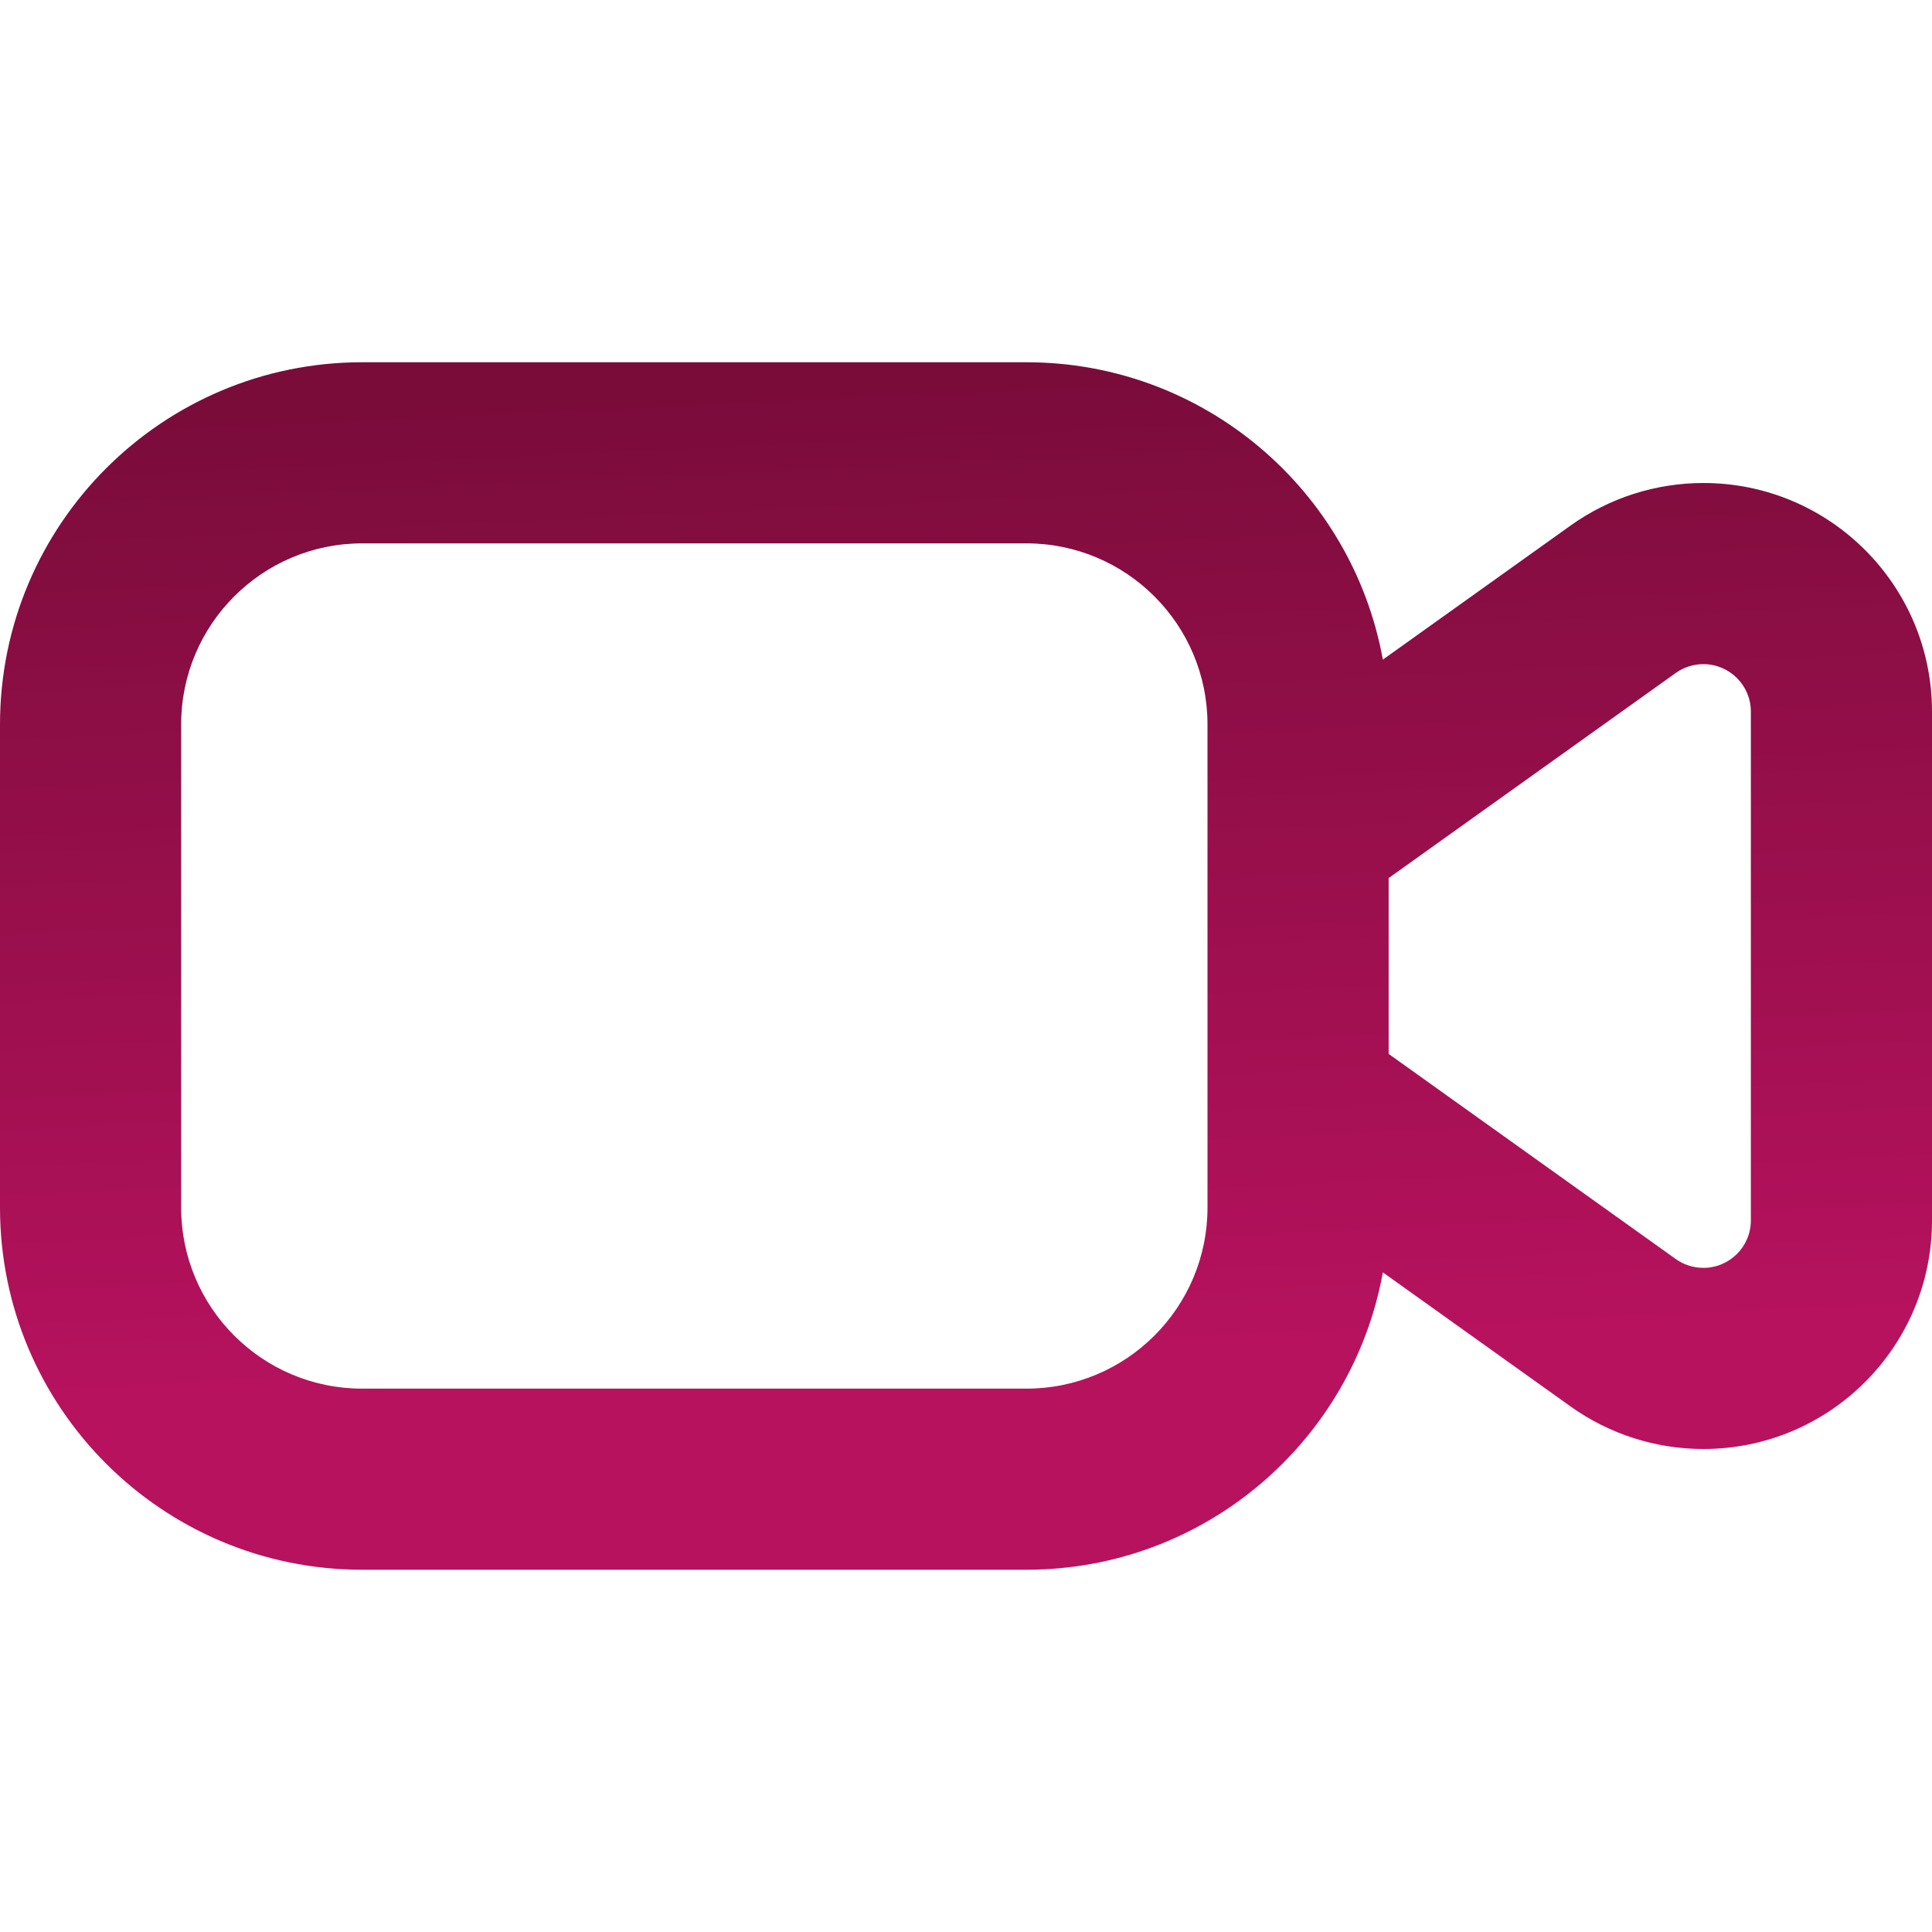 <svg width="50" height="50" viewBox="0 0 50 50" fill="none" xmlns="http://www.w3.org/2000/svg">
<path fill-rule="evenodd" clip-rule="evenodd" d="M9.375 14.062H26.562C29.151 14.062 31.25 16.161 31.25 18.75V20.312V29.688V31.25C31.25 33.839 29.151 35.938 26.562 35.938H9.375C6.786 35.938 4.688 33.839 4.688 31.25V18.75C4.688 16.161 6.786 14.062 9.375 14.062ZM35.788 32.929C34.996 37.305 31.167 40.625 26.562 40.625H9.375C4.197 40.625 0 36.428 0 31.25V18.75C0 13.572 4.197 9.375 9.375 9.375H26.562C31.167 9.375 34.996 12.695 35.788 17.071L40.645 13.602C41.648 12.885 42.85 12.5 44.084 12.5C47.351 12.5 50 15.149 50 18.416V31.584C50 34.851 47.351 37.5 44.084 37.5C42.85 37.5 41.648 37.115 40.645 36.398L35.788 32.929ZM35.938 27.275L43.369 32.584C43.578 32.733 43.827 32.812 44.084 32.812C44.762 32.812 45.312 32.262 45.312 31.584V18.416C45.312 17.738 44.762 17.188 44.084 17.188C43.827 17.188 43.578 17.267 43.369 17.416L35.938 22.725V27.275Z" fill="url(#paint0_linear_924_425)"/>
<defs>
<linearGradient id="paint0_linear_924_425" x1="19.719" y1="10.048" x2="20.901" y2="35.657" gradientUnits="userSpaceOnUse">
<stop stop-color="#7A0C3A"/>
<stop offset="1" stop-color="#B7125E"/>
</linearGradient>
</defs>
</svg>
